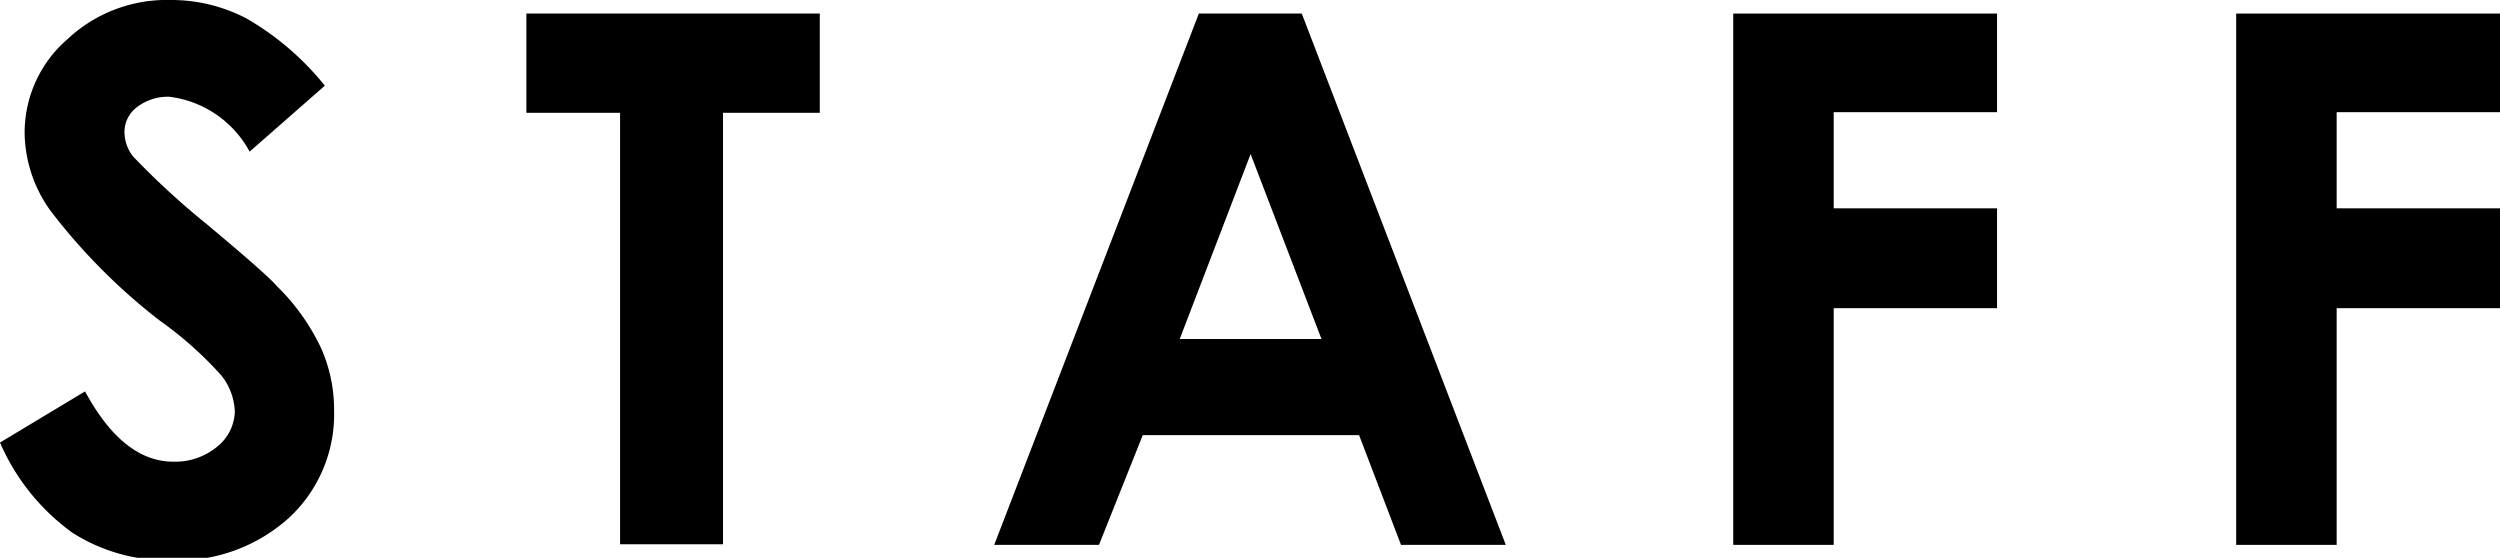 <svg xmlns="http://www.w3.org/2000/svg" width="40.56" height="9.05" viewBox="0 0 40.56 9.05"><g id="レイヤー_2" data-name="レイヤー 2"><g id="staff_credit"><path d="M5.27,1.39,4.05,2.46a1.72,1.72,0,0,0-1.3-.89.82.82,0,0,0-.53.17.5.5,0,0,0-.2.39.64.64,0,0,0,.14.41A12.87,12.87,0,0,0,3.37,3.65c.62.52,1,.85,1.13,1a3.46,3.46,0,0,1,.71,1,2.44,2.44,0,0,1,.21,1,2.29,2.29,0,0,1-.73,1.75,2.69,2.69,0,0,1-1.92.69,2.86,2.86,0,0,1-1.6-.45A3.54,3.54,0,0,1,0,7.18l1.38-.83c.41.76.89,1.14,1.43,1.14a1.07,1.07,0,0,0,.71-.24.76.76,0,0,0,.29-.57,1,1,0,0,0-.22-.59,6,6,0,0,0-1-.89A9.67,9.67,0,0,1,.82,3.42,2.2,2.2,0,0,1,.4,2.18,2,2,0,0,1,1.09.64,2.35,2.35,0,0,1,2.77,0,2.63,2.63,0,0,1,4,.3,4.53,4.53,0,0,1,5.27,1.39Z"/><path d="M8.54.22H13.3V1.83H11.73v7H10.06v-7H8.54Z"/><path d="M19.45.22h1.67l3.31,8.62h-1.7l-.68-1.78H18.54l-.71,1.78h-1.7Zm.84,2.28-1.15,3h2.3Z"/><path d="M28.12.22H32.4v1.6H29.75V3.38H32.4V5H29.75V8.84H28.12Z"/><path d="M36.28.22h4.28v1.6H37.91V3.38h2.65V5H37.91V8.84H36.28Z"/></g></g></svg>
